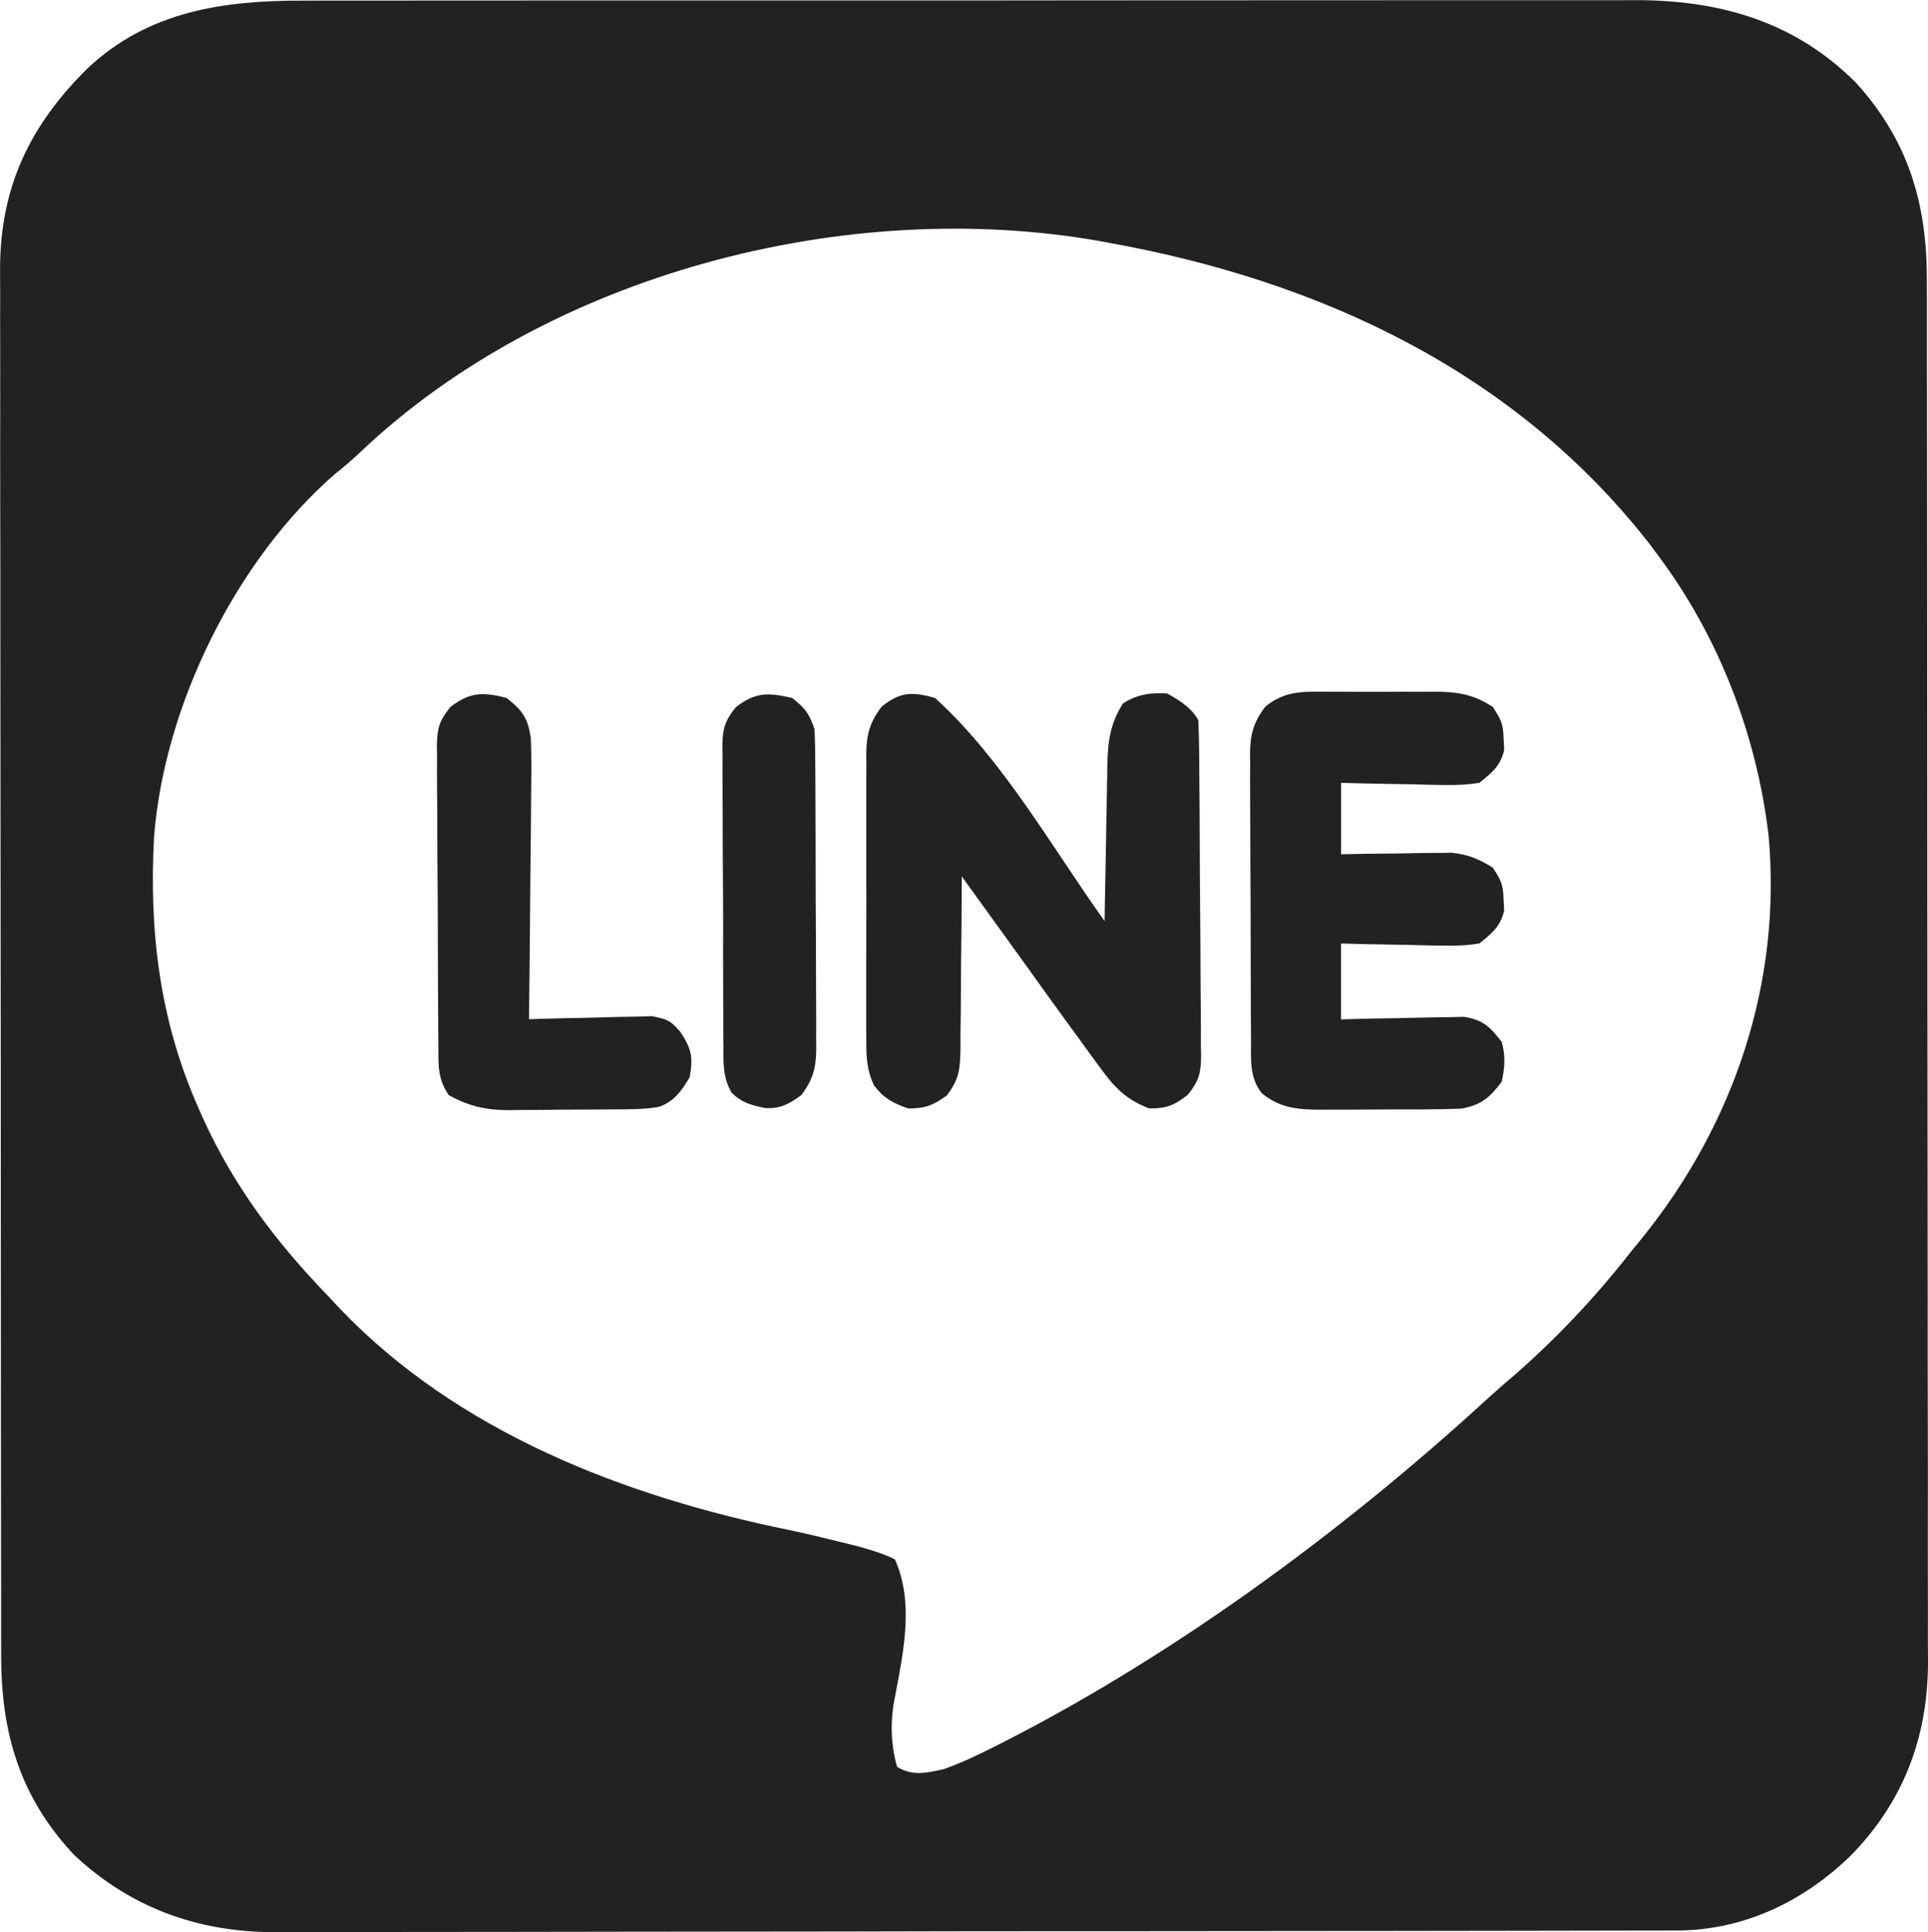<?xml version="1.0" encoding="UTF-8"?><svg id="_レイヤー_2" xmlns="http://www.w3.org/2000/svg" width="432.05" height="432.92" viewBox="0 0 432.05 432.92"><defs><style>.cls-1{fill:#232122;}</style></defs><g id="_レイヤー_1-2"><g><path class="cls-1" d="m68.13.14c1.32,0,2.64,0,4-.01,3.63-.01,7.25,0,10.88,0,3.92,0,7.85,0,11.77-.01,7.68-.01,15.35-.01,23.03-.01,6.24,0,12.49,0,18.73,0,.89,0,1.78,0,2.7,0,1.81,0,3.62,0,5.43,0,16.95-.01,33.89,0,50.84,0,15.48,0,30.96,0,46.44-.03,15.92-.02,31.84-.03,47.76-.02,8.93,0,17.86,0,26.78-.01,7.6-.01,15.2-.01,22.8,0,3.87,0,7.74,0,11.62,0,3.56-.01,7.11,0,10.66,0,1.87,0,3.75,0,5.62-.02,18.75.12,35.22,5,48.71,18.5,11.84,13.05,15.94,27.21,15.9,44.45,0,1.37,0,2.75.01,4.12.01,3.76.01,7.53,0,11.29,0,4.06.01,8.13.02,12.19.02,7.96.02,15.92.02,23.87,0,6.47,0,12.94.01,19.42.02,18.36.03,36.73.03,55.09,0,.99,0,1.98,0,3,0,.99,0,1.98,0,3,0,16.05.02,32.09.05,48.14.03,16.49.04,32.98.04,49.48,0,9.25,0,18.51.03,27.76.02,7.88.02,15.76,0,23.64,0,4.02,0,8.03.01,12.05.02,3.69.01,7.37,0,11.06,0,1.95.01,3.89.03,5.84-.13,16.67-5.65,30.98-17.34,42.89-10.56,10.28-23.99,16.73-38.93,16.76-1.15,0-2.31,0-3.5.01-1.26,0-2.53,0-3.83,0-1.36,0-2.72,0-4.08.01-3.73.01-7.47.01-11.2.02-4.03,0-8.06.01-12.08.02-9.73.02-19.45.03-29.18.04-4.58,0-9.17,0-13.75.01-15.25.02-30.49.03-45.74.04-3.96,0-7.91,0-11.87,0-.98,0-1.97,0-2.98,0-15.91,0-31.83.03-47.74.07-16.35.03-32.7.05-49.05.05-9.18,0-18.35.01-27.52.04-7.82.02-15.63.03-23.45.02-3.98,0-7.97,0-11.95.02-3.66.02-7.31.02-10.97,0-1.93,0-3.86.01-5.78.03-17.04-.12-32.01-5.57-44.55-17.36C4.39,402.62.22,388.14.26,370.81c0-1.38,0-2.76-.01-4.14-.01-3.77-.01-7.55,0-11.32,0-4.08-.01-8.15-.02-12.23-.02-7.98-.02-15.96-.02-23.95,0-6.49,0-12.98-.01-19.47-.02-18.42-.03-36.84-.03-55.26,0-.99,0-1.98,0-3.01,0-.99,0-1.99,0-3.01,0-16.09-.02-32.19-.05-48.28-.03-16.54-.04-33.08-.04-49.62,0-9.28,0-18.56-.03-27.84-.02-7.9-.02-15.81,0-23.71,0-4.03,0-8.06-.01-12.08-.02-3.7-.01-7.39,0-11.09,0-1.95-.01-3.9-.03-5.86C.14,41.71,6.75,28.07,19.53,15.4,33.19,2.48,50.06.08,68.13.14Zm12.62,101.16c-1.77,1.68-3.55,3.22-5.47,4.73-22.34,19.29-38.44,52.02-40.75,81.38-1.17,21.34,1.27,41.4,10,61q.44,1,.89,2.01c6.94,15.35,16.46,27.93,28.11,39.99.86.93,1.72,1.85,2.61,2.8,26.57,27.79,63.84,42.1,100.73,49.64,3.95.83,7.87,1.77,11.78,2.75q1.83.45,3.7.92c2.86.8,5.52,1.58,8.18,2.89,4.33,9.5,1.94,20.73.07,30.59q-1.74,8.19.43,15.91c3.57,2.14,6.6,1.35,10.5.5,2.64-.97,5.05-1.96,7.56-3.19.72-.35,1.44-.69,2.18-1.05,39.93-19.8,79.27-48.63,112.11-78.8,1.95-1.78,3.94-3.5,5.96-5.21,9.64-8.43,18.32-17.66,26.19-27.75.81-.99,1.62-1.99,2.46-3.01,20.69-25.61,31.36-57.42,28.32-90.36-2.72-22.55-11.15-44.42-24.78-62.63-.64-.86-1.28-1.72-1.94-2.61-30.14-38.59-73.77-58.87-121.06-67.39-.73-.13-1.46-.27-2.21-.41-56.82-9.99-123.56,7.45-165.57,47.3Z"/><path class="cls-1" d="m209.53,156.4c15.12,13.69,26.19,33.46,38,50,.02-1.25.04-2.49.06-3.78.08-4.63.16-9.26.26-13.89.04-2,.07-4.01.1-6.01.05-2.88.1-5.76.16-8.65.01-.89.02-1.79.04-2.71.12-5.23.61-9.22,3.5-13.72,3.06-2.04,6.28-2.49,9.88-2.25q5.43,2.86,7,6c.12,2.54.18,5.05.19,7.58q.01,1.17.02,2.37c.02,2.59.04,5.19.06,7.78,0,.89.01,1.77.02,2.68.03,4.69.05,9.37.06,14.06.02,4.84.06,9.68.11,14.53.03,3.72.05,7.44.05,11.17,0,1.79.02,3.57.05,5.35.03,2.5.03,5,.02,7.5.02.74.03,1.47.05,2.23-.05,3.91-.51,5.59-2.99,8.68-3.1,2.41-4.73,3.06-8.65,3.06-4.95-1.96-7.43-4.3-10.56-8.56q-.63-.85-1.27-1.71c-1.4-1.9-2.79-3.81-4.17-5.73-1.03-1.41-2.05-2.82-3.08-4.23-2.61-3.59-5.2-7.2-7.79-10.81-5.03-7-10.08-13.98-15.13-20.96,0,.57,0,1.13,0,1.71-.02,5.89-.07,11.78-.15,17.67-.02,2.2-.04,4.39-.04,6.59,0,3.16-.05,6.32-.1,9.48q0,1.47.01,2.97c-.1,4.66-.18,6.88-3.08,10.68-3.1,2.23-4.82,2.9-8.64,2.9-3.44-1.21-5.42-2.24-7.65-5.14-1.67-3.53-1.77-6.59-1.74-10.41,0-.74-.01-1.49-.02-2.25-.01-2.45,0-4.9,0-7.35,0-1.71,0-3.41,0-5.12,0-3.57,0-7.15.02-10.72.02-4.58,0-9.15-.01-13.73-.01-3.52,0-7.05,0-10.57,0-1.69,0-3.37,0-5.06,0-2.36,0-4.72.02-7.08,0-.69-.01-1.39-.02-2.1.06-4.32.8-7,3.41-10.45,4.09-3.41,6.94-3.45,12-2Z"/><path class="cls-1" d="m297.55,155c.87,0,1.73,0,2.63,0,1.83,0,3.66,0,5.48.02,2.79.02,5.57,0,8.36-.02,1.78,0,3.56,0,5.34.01.83,0,1.66-.01,2.51-.02,4.94.06,8.39.64,12.65,3.42,2.01,3.02,2.34,3.92,2.44,7.38q.06,1.13.12,2.27c-.86,3.61-2.72,5.03-5.56,7.35q-3.41.57-7.27.49c-.68,0-1.36-.01-2.06-.02-2.16-.03-4.32-.09-6.48-.15-1.47-.03-2.94-.05-4.41-.07-3.59-.05-7.18-.15-10.78-.24v16q2.93-.05,5.91-.11c2.57-.03,5.14-.06,7.71-.08q1.93-.04,3.89-.08t3.77-.03,3.46-.05c3.72.39,6.08,1.38,9.25,3.34,2.01,3.02,2.34,3.92,2.44,7.38q.06,1.13.12,2.27c-.86,3.61-2.72,5.03-5.56,7.35q-3.41.57-7.27.49c-.68,0-1.36-.01-2.06-.02-2.16-.03-4.32-.09-6.48-.15-1.47-.03-2.94-.05-4.41-.07-3.59-.05-7.18-.15-10.78-.24v17q3.27-.09,6.61-.18c2.12-.04,4.24-.07,6.36-.1,1.47-.03,2.94-.06,4.41-.1,2.12-.06,4.23-.09,6.35-.11,1.27-.03,2.55-.05,3.86-.08,4.3.71,5.73,2.21,8.41,5.57.9,3.11.72,5.85,0,9-2.68,3.57-4.67,5.2-9,6-2.85.11-5.68.16-8.53.17q-1.24,0-2.5.01c-1.74,0-3.49,0-5.23,0-2.66,0-5.32.02-7.99.04-1.7,0-3.39,0-5.09,0-.79,0-1.59.01-2.4.02-5.08-.02-9.02-.41-13.01-3.69-2.83-3.54-2.4-7.6-2.41-11.89,0-.74,0-1.49-.02-2.25-.01-2.46-.02-4.92-.03-7.38,0-1.71-.01-3.42-.02-5.13-.01-3.59-.02-7.17-.02-10.76,0-4.59-.03-9.18-.06-13.78-.02-3.53-.02-7.07-.03-10.6,0-1.69-.01-3.39-.02-5.08-.02-2.37-.02-4.74,0-7.11,0-.7-.02-1.39-.03-2.11.04-4.34.77-7.01,3.38-10.48,4.34-3.66,8.62-3.44,14.03-3.4Z"/><path class="cls-1" d="m113.53,156.4c3.59,2.82,4.8,4.54,5.43,9.09.15,3.99.13,7.94.06,11.93,0,1.47-.02,2.94-.02,4.41-.02,3.86-.07,7.71-.12,11.57-.05,3.94-.07,7.88-.1,11.82-.05,7.72-.14,15.45-.24,23.17q1.37-.05,2.77-.1c3.4-.1,6.8-.18,10.2-.23,1.47-.03,2.94-.07,4.41-.12,2.12-.07,4.23-.11,6.35-.13,1.27-.03,2.55-.06,3.86-.1,3.52.7,4.1.96,6.33,3.5,2.53,3.87,2.9,5.64,2.08,10.18-1.69,2.96-3.59,5.52-6.93,6.65-3.49.58-7,.53-10.52.55-.82,0-1.64.01-2.49.02-1.74,0-3.47.02-5.21.02-2.64,0-5.28.04-7.92.07-1.69,0-3.38.01-5.07.02-.78.01-1.57.02-2.37.04-5.22-.02-8.87-.86-13.48-3.37-2.45-3.67-2.3-6.45-2.31-10.7,0-.78-.02-1.56-.03-2.37-.02-2.59-.03-5.18-.04-7.77,0-1.8-.02-3.6-.03-5.4-.02-3.77-.02-7.55-.03-11.32,0-4.83-.04-9.67-.09-14.5-.03-3.72-.04-7.44-.04-11.15,0-1.78-.02-3.56-.04-5.35-.03-2.49-.02-4.99,0-7.48-.01-.73-.03-1.47-.04-2.23.06-3.9.52-5.58,2.99-8.66,4.39-3.42,7.33-3.44,12.65-2.07Z"/><path class="cls-1" d="m177.53,156.4c2.87,2.27,3.84,3.52,5,7,.11,2.45.16,4.88.16,7.33,0,.74,0,1.49.02,2.25.01,2.46.02,4.92.03,7.38,0,1.71.01,3.42.02,5.13.01,3.59.02,7.17.02,10.76,0,4.59.03,9.18.06,13.78.02,3.53.02,7.07.03,10.6,0,1.69.01,3.39.02,5.08.02,2.37.02,4.74,0,7.11,0,.7.02,1.39.03,2.11-.04,4.33-.74,7.03-3.38,10.48-2.73,1.97-4.65,3.08-8.06,2.88-3.14-.65-5.2-1.15-7.53-3.45-1.95-3.36-1.85-6.46-1.83-10.24q-.01-1.17-.03-2.37c-.02-2.58-.02-5.17-.02-7.75,0-1.8-.01-3.6-.02-5.4-.01-3.77-.02-7.54,0-11.31,0-4.83-.02-9.65-.07-14.48-.03-3.71-.03-7.43-.03-11.14,0-1.78-.01-3.56-.03-5.34-.02-2.49-.01-4.98,0-7.47-.01-.73-.03-1.47-.04-2.22.06-3.9.54-5.57,3.01-8.65,4.42-3.45,7.3-3.29,12.65-2.07Z"/></g></g></svg>